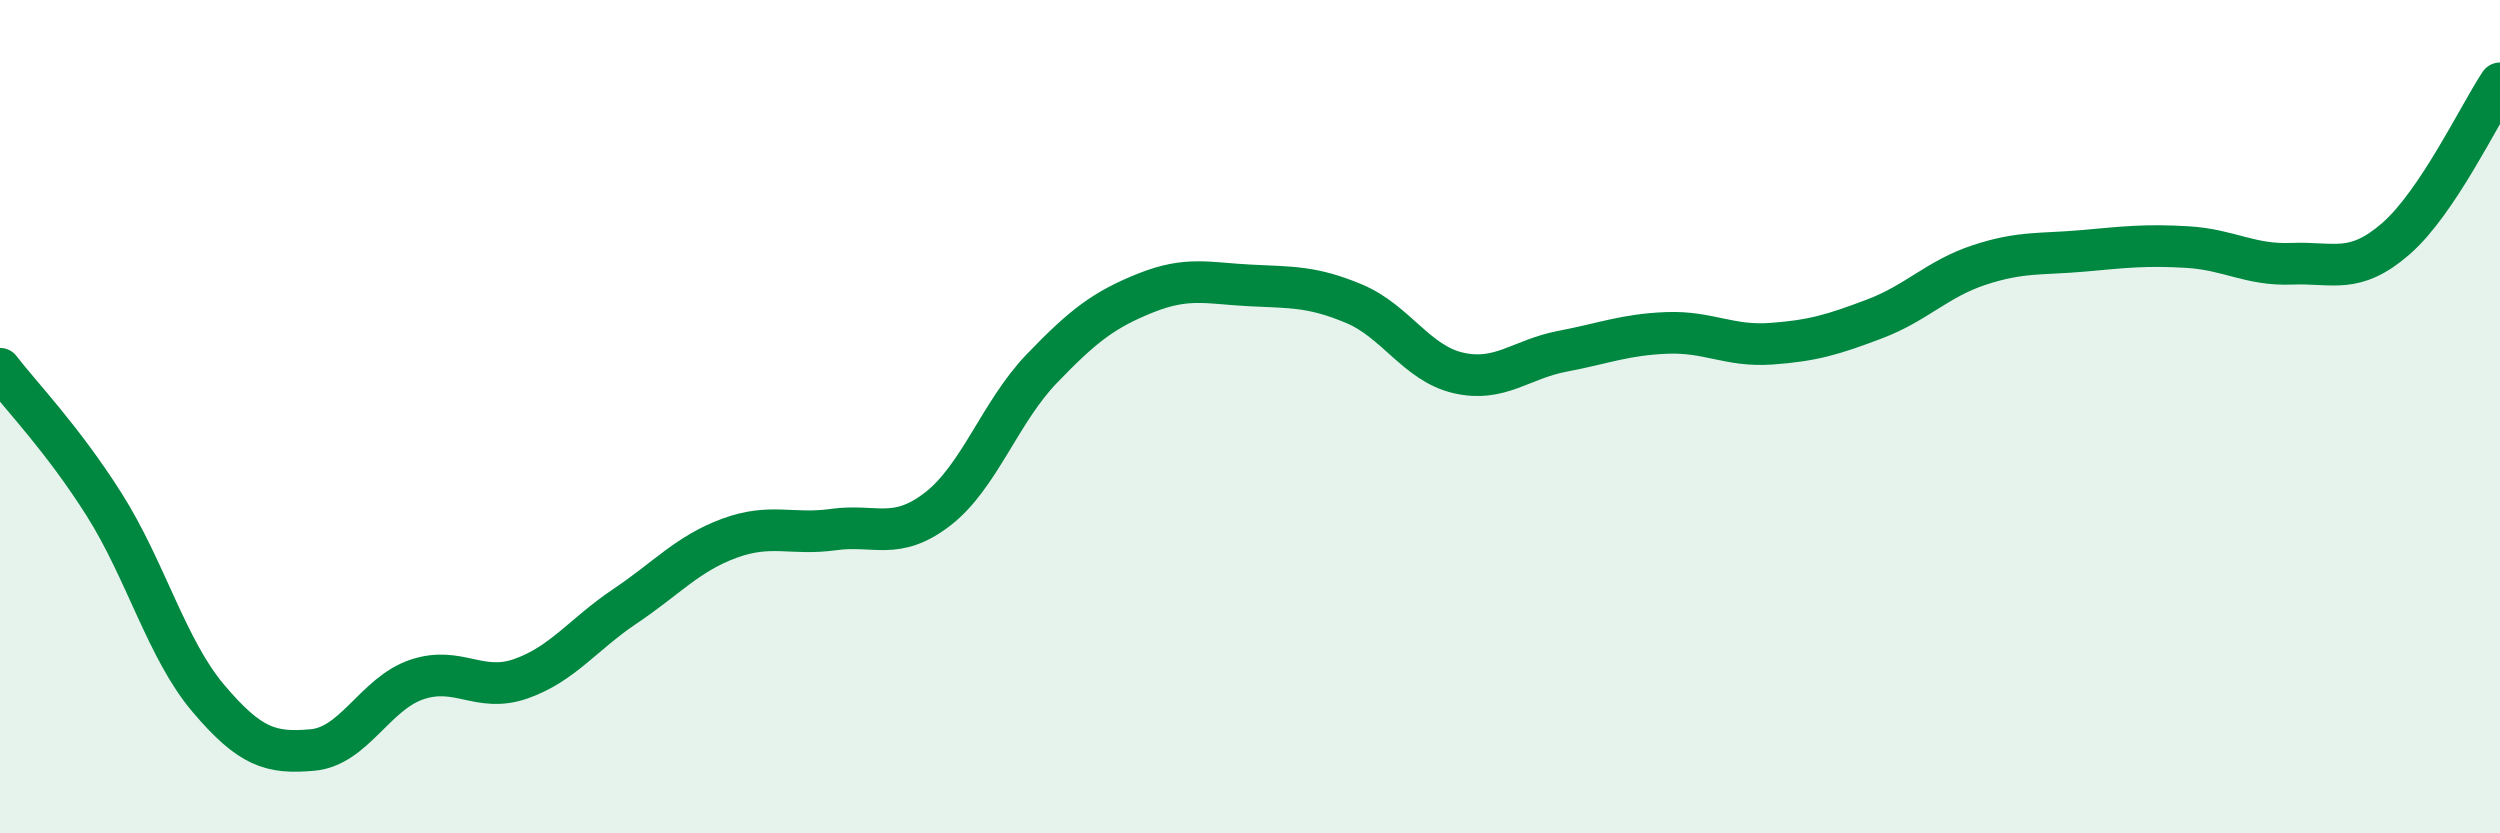 
    <svg width="60" height="20" viewBox="0 0 60 20" xmlns="http://www.w3.org/2000/svg">
      <path
        d="M 0,8.85 C 0.5,9.5 1.5,10.53 2.5,12.11 C 3.5,13.69 4,15.58 5,16.76 C 6,17.94 6.5,18.09 7.5,18 C 8.5,17.91 9,16.65 10,16.31 C 11,15.97 11.5,16.64 12.5,16.29 C 13.5,15.94 14,15.22 15,14.55 C 16,13.88 16.5,13.29 17.5,12.92 C 18.5,12.55 19,12.85 20,12.71 C 21,12.57 21.5,12.99 22.5,12.22 C 23.5,11.45 24,9.89 25,8.85 C 26,7.81 26.5,7.43 27.5,7.03 C 28.5,6.63 29,6.8 30,6.85 C 31,6.9 31.5,6.87 32.5,7.29 C 33.5,7.71 34,8.72 35,8.95 C 36,9.18 36.5,8.62 37.5,8.43 C 38.5,8.24 39,8.03 40,7.99 C 41,7.95 41.5,8.32 42.5,8.25 C 43.5,8.18 44,8.03 45,7.65 C 46,7.27 46.5,6.69 47.5,6.36 C 48.5,6.03 49,6.11 50,6.02 C 51,5.93 51.5,5.87 52.5,5.93 C 53.5,5.99 54,6.37 55,6.33 C 56,6.29 56.5,6.6 57.5,5.73 C 58.5,4.86 59.5,2.75 60,2L60 20L0 20Z"
        fill="#008740"
        opacity="0.1"
        stroke-linecap="round"
        stroke-linejoin="round"
      />
      <path
        d="M 0,8.85 C 0.5,9.5 1.5,10.53 2.5,12.11 C 3.5,13.69 4,15.58 5,16.76 C 6,17.94 6.5,18.09 7.5,18 C 8.5,17.91 9,16.65 10,16.31 C 11,15.97 11.5,16.64 12.5,16.29 C 13.5,15.94 14,15.22 15,14.55 C 16,13.88 16.5,13.29 17.5,12.92 C 18.5,12.55 19,12.85 20,12.71 C 21,12.57 21.5,12.99 22.5,12.22 C 23.5,11.45 24,9.89 25,8.85 C 26,7.81 26.5,7.43 27.5,7.03 C 28.5,6.63 29,6.8 30,6.85 C 31,6.9 31.5,6.87 32.5,7.29 C 33.5,7.71 34,8.72 35,8.95 C 36,9.18 36.5,8.62 37.5,8.43 C 38.5,8.24 39,8.03 40,7.99 C 41,7.95 41.5,8.32 42.5,8.25 C 43.5,8.18 44,8.03 45,7.65 C 46,7.27 46.5,6.69 47.5,6.36 C 48.5,6.03 49,6.11 50,6.02 C 51,5.93 51.5,5.87 52.5,5.93 C 53.5,5.99 54,6.37 55,6.33 C 56,6.29 56.5,6.6 57.5,5.73 C 58.5,4.86 59.5,2.75 60,2"
        stroke="#008740"
        stroke-width="1"
        fill="none"
        stroke-linecap="round"
        stroke-linejoin="round"
      />
    </svg>
  